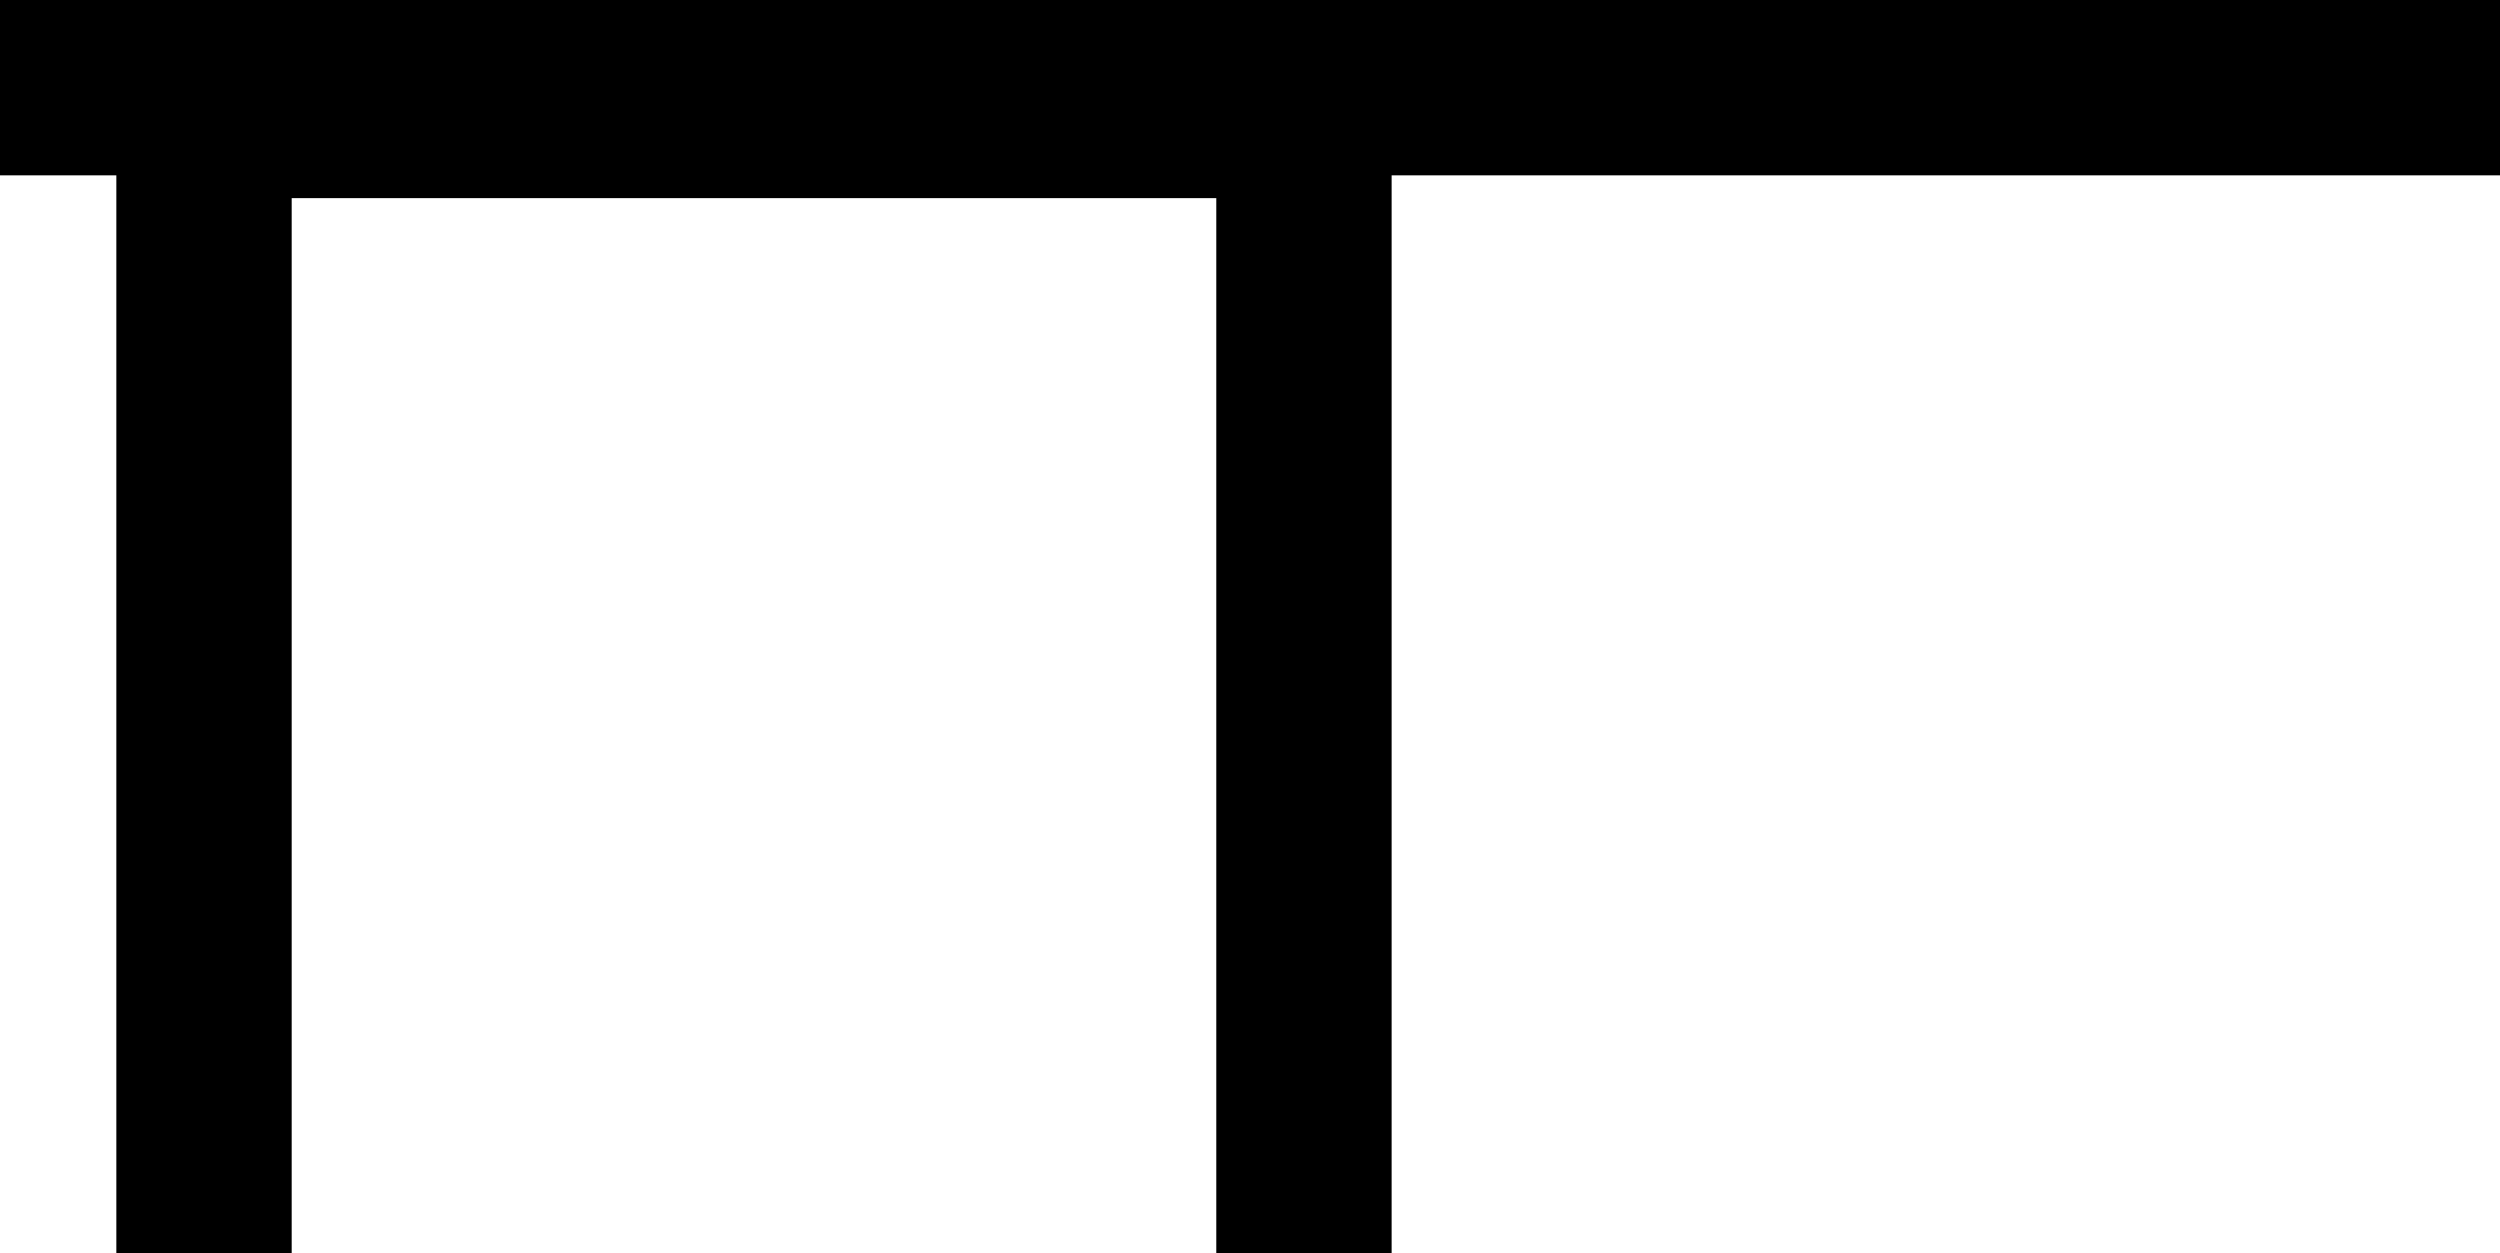<svg xmlns="http://www.w3.org/2000/svg" width="28.515" height="14.293" viewBox="0 0 28.515 14.293">
  <g id="Group_69" data-name="Group 69" transform="translate(-444.982 -2537.88)">
    <path id="Path_19" data-name="Path 19" d="M5330.762,838.6V825.568h12.546V838.6" transform="translate(-4883.453 1713.572)" fill="none" stroke="#000" stroke-width="2"/>
    <path id="Path_20" data-name="Path 20" d="M5324.209,825h28.515" transform="translate(-4879.227 1713.88)" fill="none" stroke="#000" stroke-width="2"/>
  </g>
</svg>
